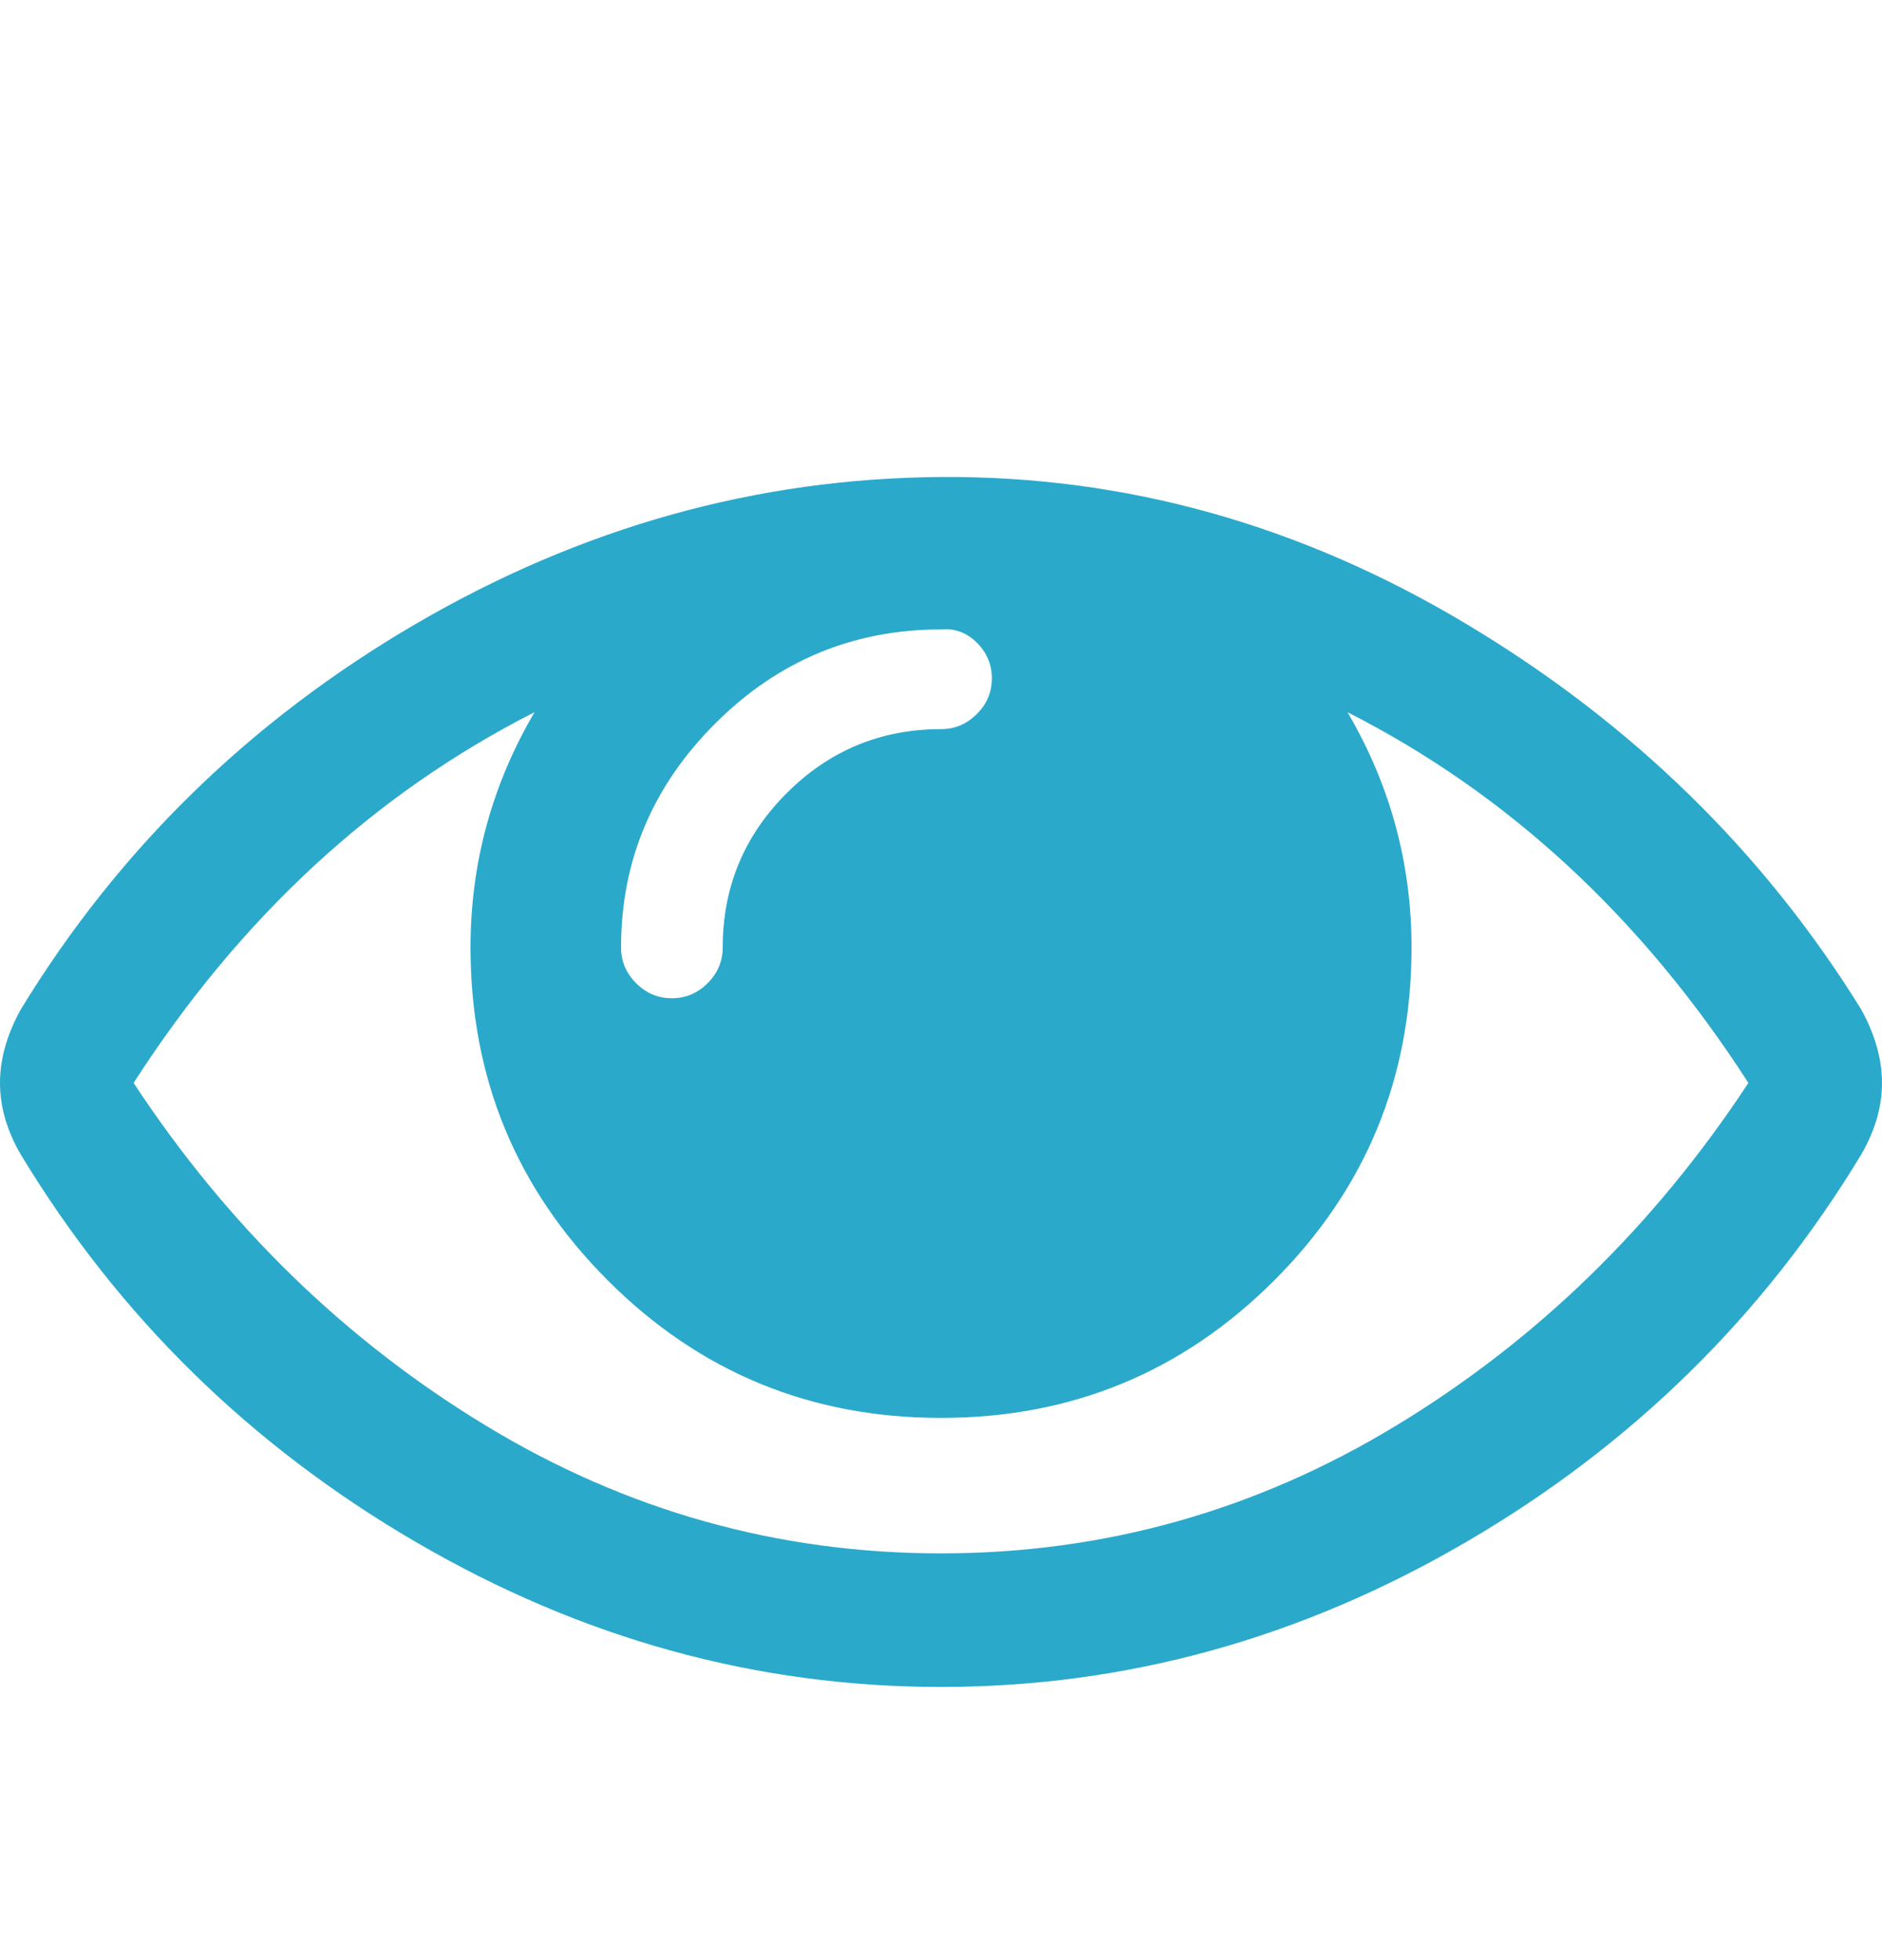 <svg xmlns="http://www.w3.org/2000/svg" width="52.077" height="54.237" viewBox="0 0 52.077 54.237"><path fill="#2BA9CB" d="M0 29.97c0-.658.19-1.336.573-2.03 2.708-4.443 6.354-8.002 10.936-10.676 4.583-2.673 9.426-4.027 14.529-4.063 5.104-.034 9.947 1.32 14.53 4.063 4.583 2.743 8.228 6.301 10.936 10.676.381.694.573 1.372.573 2.03 0 .66-.191 1.32-.573 1.979-2.708 4.479-6.354 8.055-10.936 10.728-4.583 2.674-9.426 4.01-14.53 4.01s-9.946-1.336-14.529-4.01c-4.583-2.673-8.228-6.249-10.936-10.728-.383-.659-.573-1.319-.573-1.979zm3.697 0c2.604 3.958 5.85 7.118 9.738 9.479 3.888 2.361 8.089 3.541 12.603 3.541s8.714-1.18 12.603-3.541c3.888-2.36 7.135-5.521 9.739-9.479-2.952-4.582-6.649-8.001-11.092-10.259 1.18 2.014 1.771 4.185 1.771 6.51 0 3.611-1.268 6.684-3.802 9.218-2.535 2.534-5.607 3.802-9.218 3.802s-6.684-1.268-9.217-3.802c-2.535-2.534-3.802-5.606-3.802-9.218 0-2.325.59-4.496 1.771-6.51-4.446 2.258-8.143 5.677-11.094 10.259zm13.488-3.749c0 .383.139.712.417.989.277.278.607.417.989.417s.711-.139.99-.417c.277-.277.417-.606.417-.989 0-1.666.59-3.09 1.771-4.271 1.18-1.18 2.604-1.771 4.27-1.771.382 0 .711-.139.99-.417.277-.277.417-.606.417-.989 0-.381-.139-.711-.417-.989-.278-.277-.608-.398-.99-.364-2.43 0-4.513.868-6.249 2.604-1.737 1.736-2.605 3.801-2.605 6.197z"/></svg>